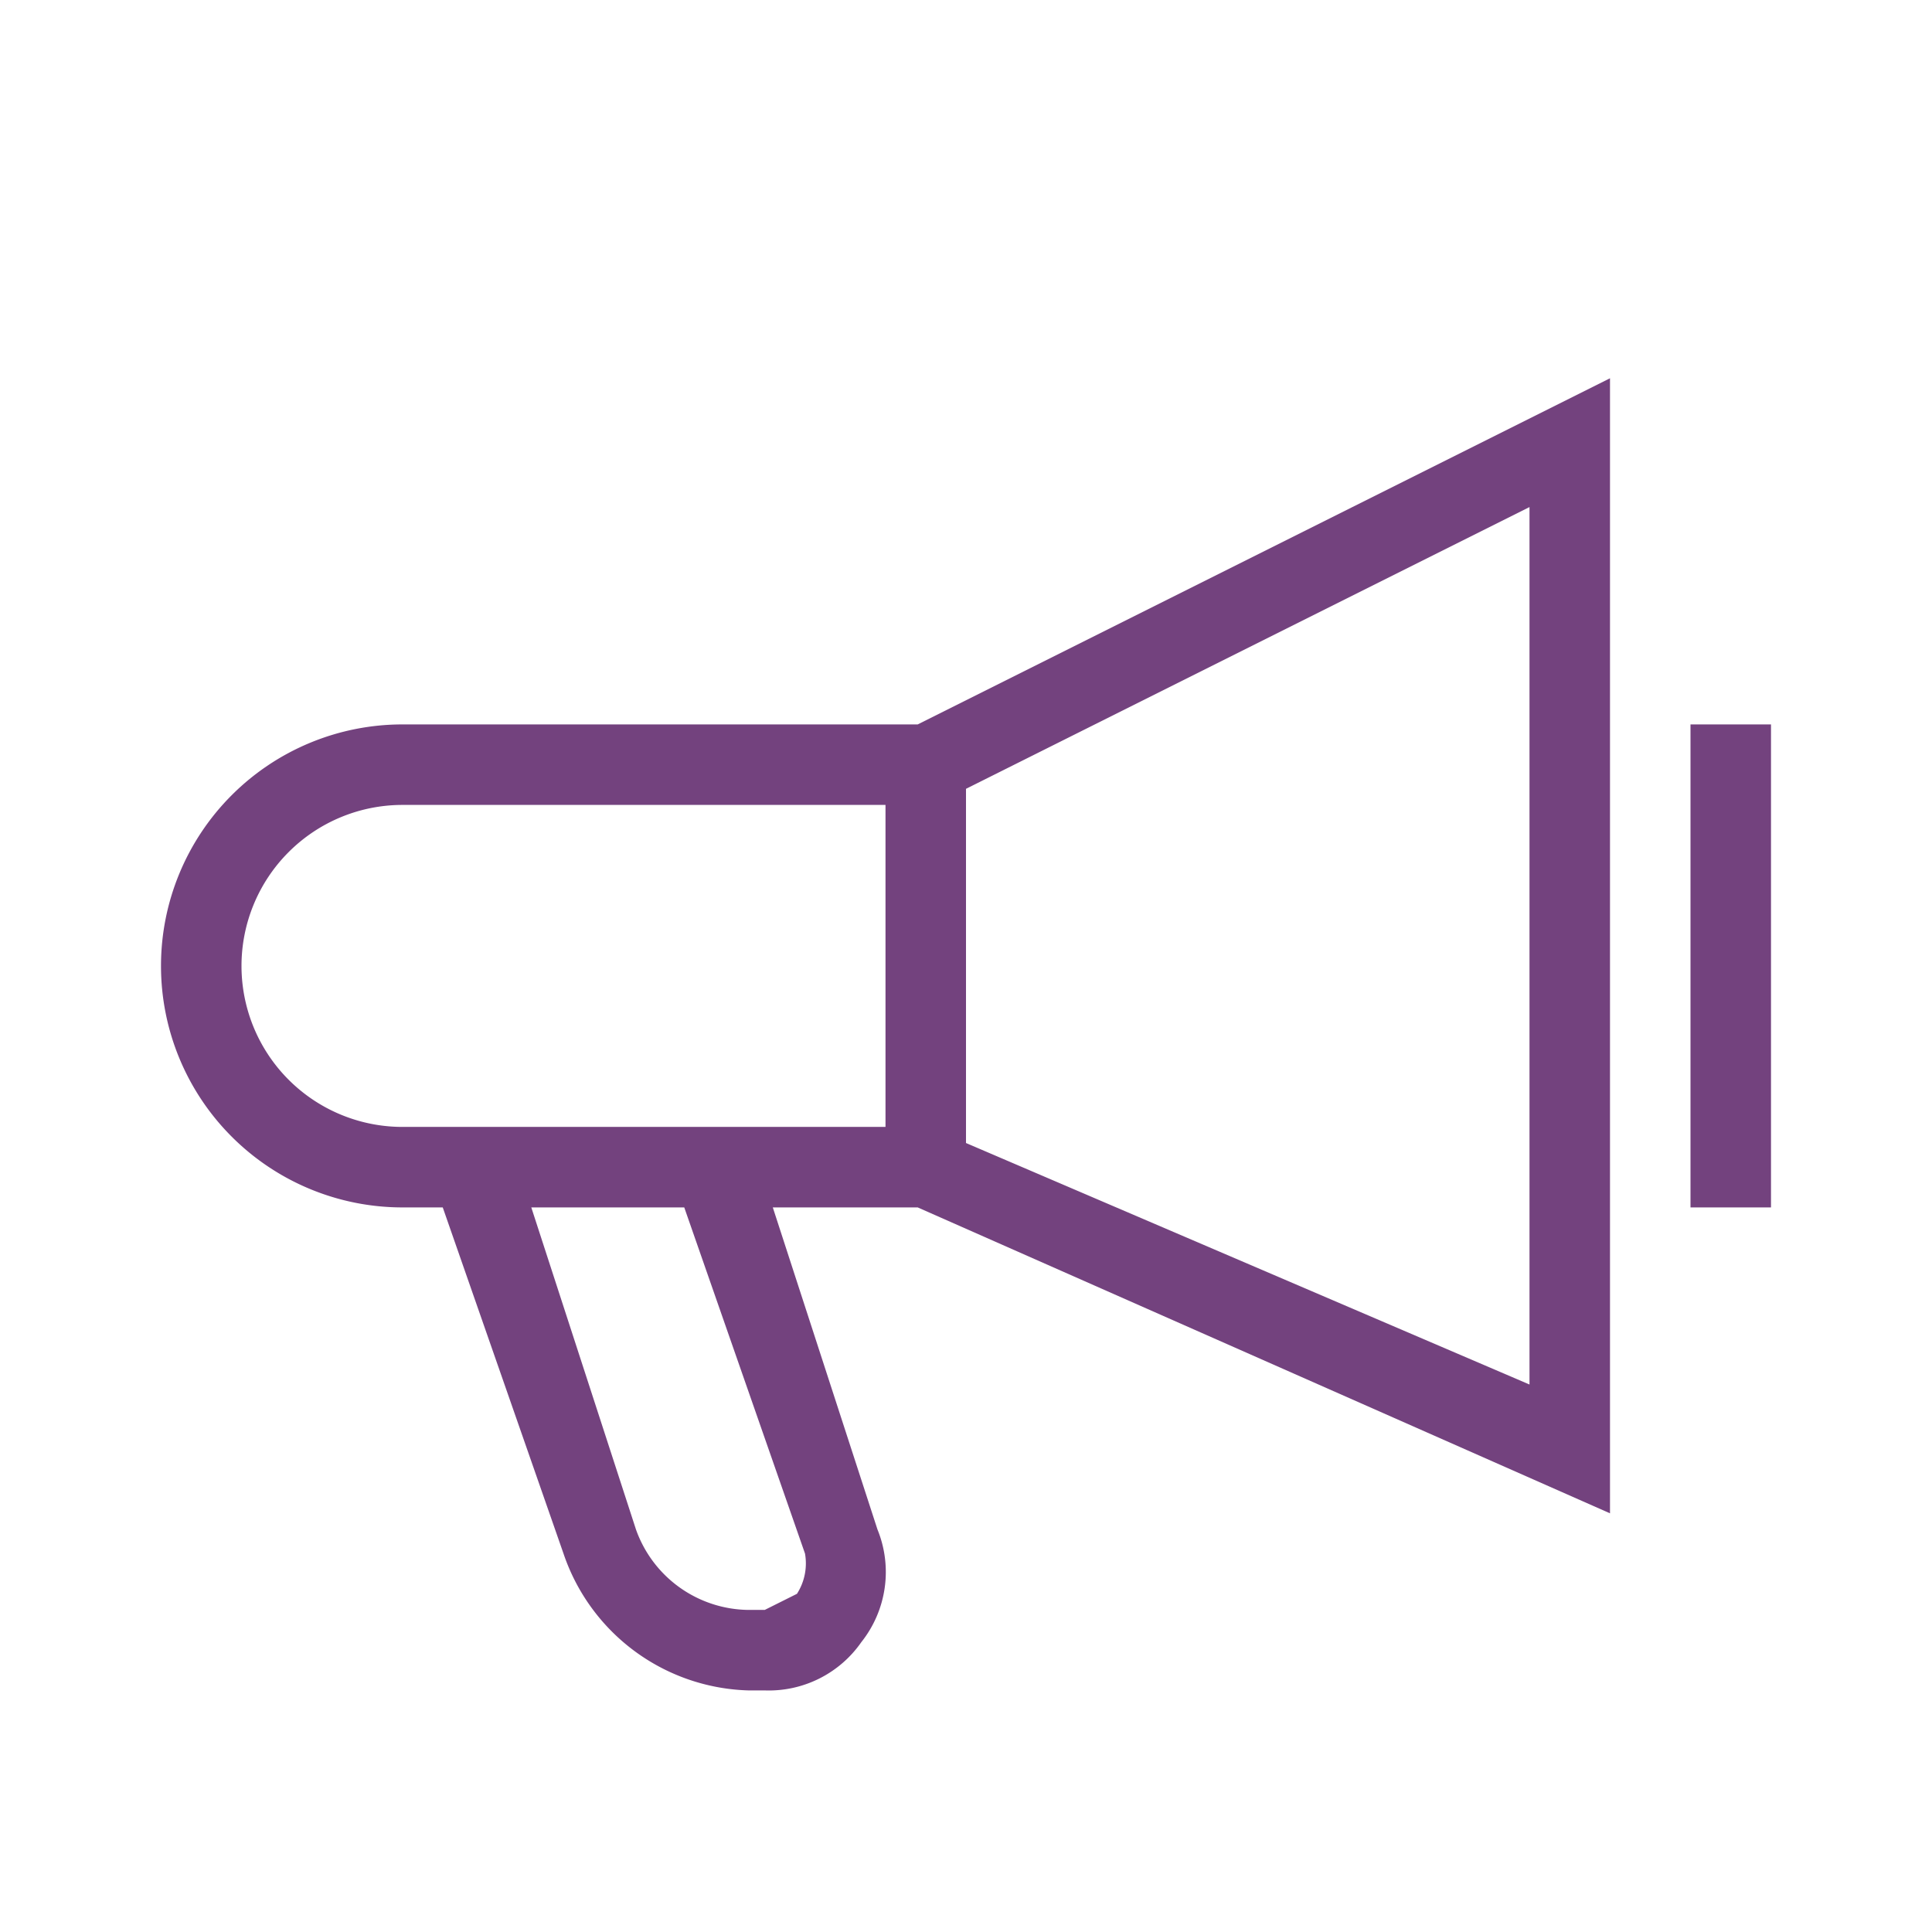 <svg width="48" height="48" fill="none" xmlns="http://www.w3.org/2000/svg">
  <path fill-rule="evenodd" clip-rule="evenodd" d="M10 17.998a6 6 0 0 0 0 12h1l3 8.6a5 5 0 0 0 4.6 3.4h.4a2.8 2.8 0 0 0 2.4-1.2 2.8 2.8 0 0 0 .4-2.8l-2.6-8h3.6l17.2 7.6v-28.2l-17.2 8.6H10Zm10 20.6a1.4 1.4 0 0 1-.2 1l-.8.4h-.4a3 3 0 0 1-2.8-2l-2.6-8H17l3 8.6Zm-14-14.6a4 4 0 0 0 4 4h12v-8H10a4 4 0 0 0-4 4Zm32 10.4-14-6v-8.8l14-7v21.8Zm4-4.4h2v-12h-2v12Z" fill="#73427E"/>
</svg>
